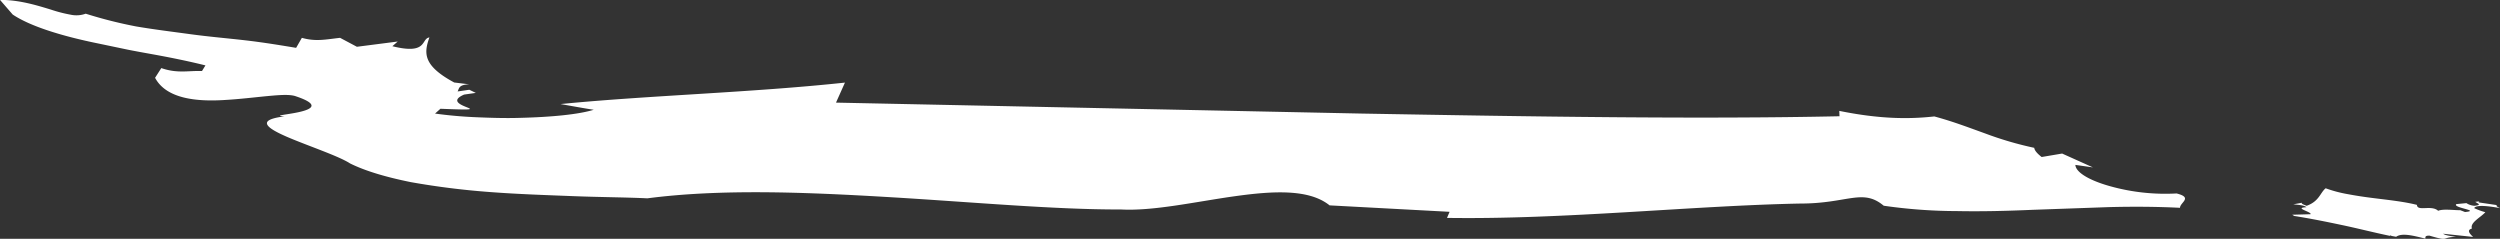 <svg id="Layer_1" data-name="Layer 1" xmlns="http://www.w3.org/2000/svg" viewBox="0 0 931.62 89"><rect x="0" y="0" width="931.62" height="89" fill="#333333" stroke="none"/><defs><style>.cls-1{fill:#fff;}</style></defs><title>brush</title><path class="cls-1" d="M966.82,582.16l.45.21,1.64.31c2.12-1.48,5.93-.56,10.89.69.08-.53-.29-1.13,1.53-1.12,7.82,2.3,4,.62,9.92.45-1.78-.28-4-.49-4.83-1.16l11.19,1.19c-1.37-1.25-2.45-2.58-.45-3.12-.81-2.23,3.26-4.14,5-6.09A25.59,25.59,0,0,1,998,572c.41-.84,2.39-.93,4.78-.71a2.61,2.61,0,0,0-.63-.76,2.61,2.61,0,0,1,.63.76c1.56.14,3.3.42,4.89.72-.86-.41-1.71-.82-1.2-1.14l-6.75-1c-.18-.23.06-.37.49-.45l-1.83.24,1.26.75c.4.46-.55.59-1.49.72a6.2,6.2,0,0,1-3.05-1l-3.75.37c-1.58,1.39,9.28,2.39,3.23,2.95l-1.74-.67c-2.74,0-6.32-.58-8.28.21-1.2-1.14-3.16-1.07-4.82-1s-3,.09-3.09-1.21c-5.09-1.28-11.08-1.86-17.05-2.63-3-.38-5.95-.84-8.81-1.38a47.65,47.65,0,0,1-8.13-2.17c-2,1.54-2.39,4.88-7.11,6.53-.87-.37-2.2-.79-1.7-1.14l-3.25.59c1.8.2,4.07.31,4.89,1.08-5,.25,2.08,1.72,1.53,2.61l-6.83.19.75.46c6,.94,11.94,2.15,17.87,3.4s11.82,2.77,17.74,4Z" transform="translate(-76 -494.44)"/><path class="cls-1" d="M761.41,535.76l.08,2c-52.42,1.13-113.73.15-178.09-1l-195.87-4.08,3.34-7.46c-34.4,3.7-73.49,4.79-106,8,4.13.71,8.25,1.49,12.39,2.13-5.85,1.79-16.12,2.72-27.21,3-5.55.19-11.28,0-16.76-.23s-10.68-.74-15.17-1.36l2-1.79c24.78,1-1.61-.77,8.84-5.29l4.35-.62-2.42-1.17-4.36.63c.58-1.09.34-2.57,4.4-2.65l-5.67-.69c-11.77-6.34-11.3-11-9.24-16.79-3.23.41-.49,6.6-13.81,3.27l2-1.75L209,511.87l-6.27-3.33c-5.39.59-9,1.48-14.24,0l-2.14,3.73c-6-1-12.39-2.05-19-2.81s-13.52-1.34-20.33-2.27-13.68-1.77-20.3-2.9a166.66,166.66,0,0,1-18.78-4.75,10.16,10.16,0,0,1-5.59.38A52.43,52.43,0,0,1,94.92,498c-5.44-1.66-11.86-3.62-18.92-3.6l4.74,5.46c6.59,4.43,18.57,8.09,32,10.81l10.18,2.13c1.71.37,3.44.67,5.16,1l5.14.93c6.83,1.24,13.43,2.6,19.34,4.08l-1.29,2.1c-5.14-.19-9.1,1-15.16-1.1l-2.32,3.62c4.11,7.72,15.2,9,26.26,8.25,5.52-.32,11-1,15.67-1.44s8.45-.7,10.59.1c9.1,3.06,5.8,4.79,1.31,5.82s-10.15,1.36-5.63,1.64c-5.34.7-7,1.72-6.39,3.06s3.55,2.92,7.41,4.6c7.73,3.32,19.23,7.13,23.41,9.86,5.89,2.93,13.75,5.18,22.73,7A288.41,288.41,0,0,0,258.53,566c10.35.79,21,1.14,31,1.53s19.56.42,27.7.82c27.39-3.58,58.93-2.3,90-.46s61.55,4.68,86.52,4.61c12,.65,27.6-2.85,42.13-4.9s27.94-2.79,35.59,3.37l44.71,2.4-.95,2.27c43.45.67,91.3-4.56,131.73-5.35,17.63,0,23.15-5.76,31,.81a192.93,192.93,0,0,0,27.15,2c9.3.19,18.81-.05,28.31-.47l28.21-1c9.24-.25,18.22-.18,26.74.25,0-2,4.95-3.79-1.27-5.35a76.33,76.33,0,0,1-25.34-2.86c-7.19-2.07-12.23-5-12.38-7.78l6.54.93-11.47-5.16-7.63,1.29c-1.86-1.45-2.67-2.55-2.76-3.42a129.43,129.43,0,0,1-18.43-5.41c-3-1.08-6.05-2.21-9.16-3.29s-6.31-2.1-9.65-3C787.19,538.9,776.32,538.79,761.41,535.76Z" transform="translate(-76 -494.44)"/></svg>